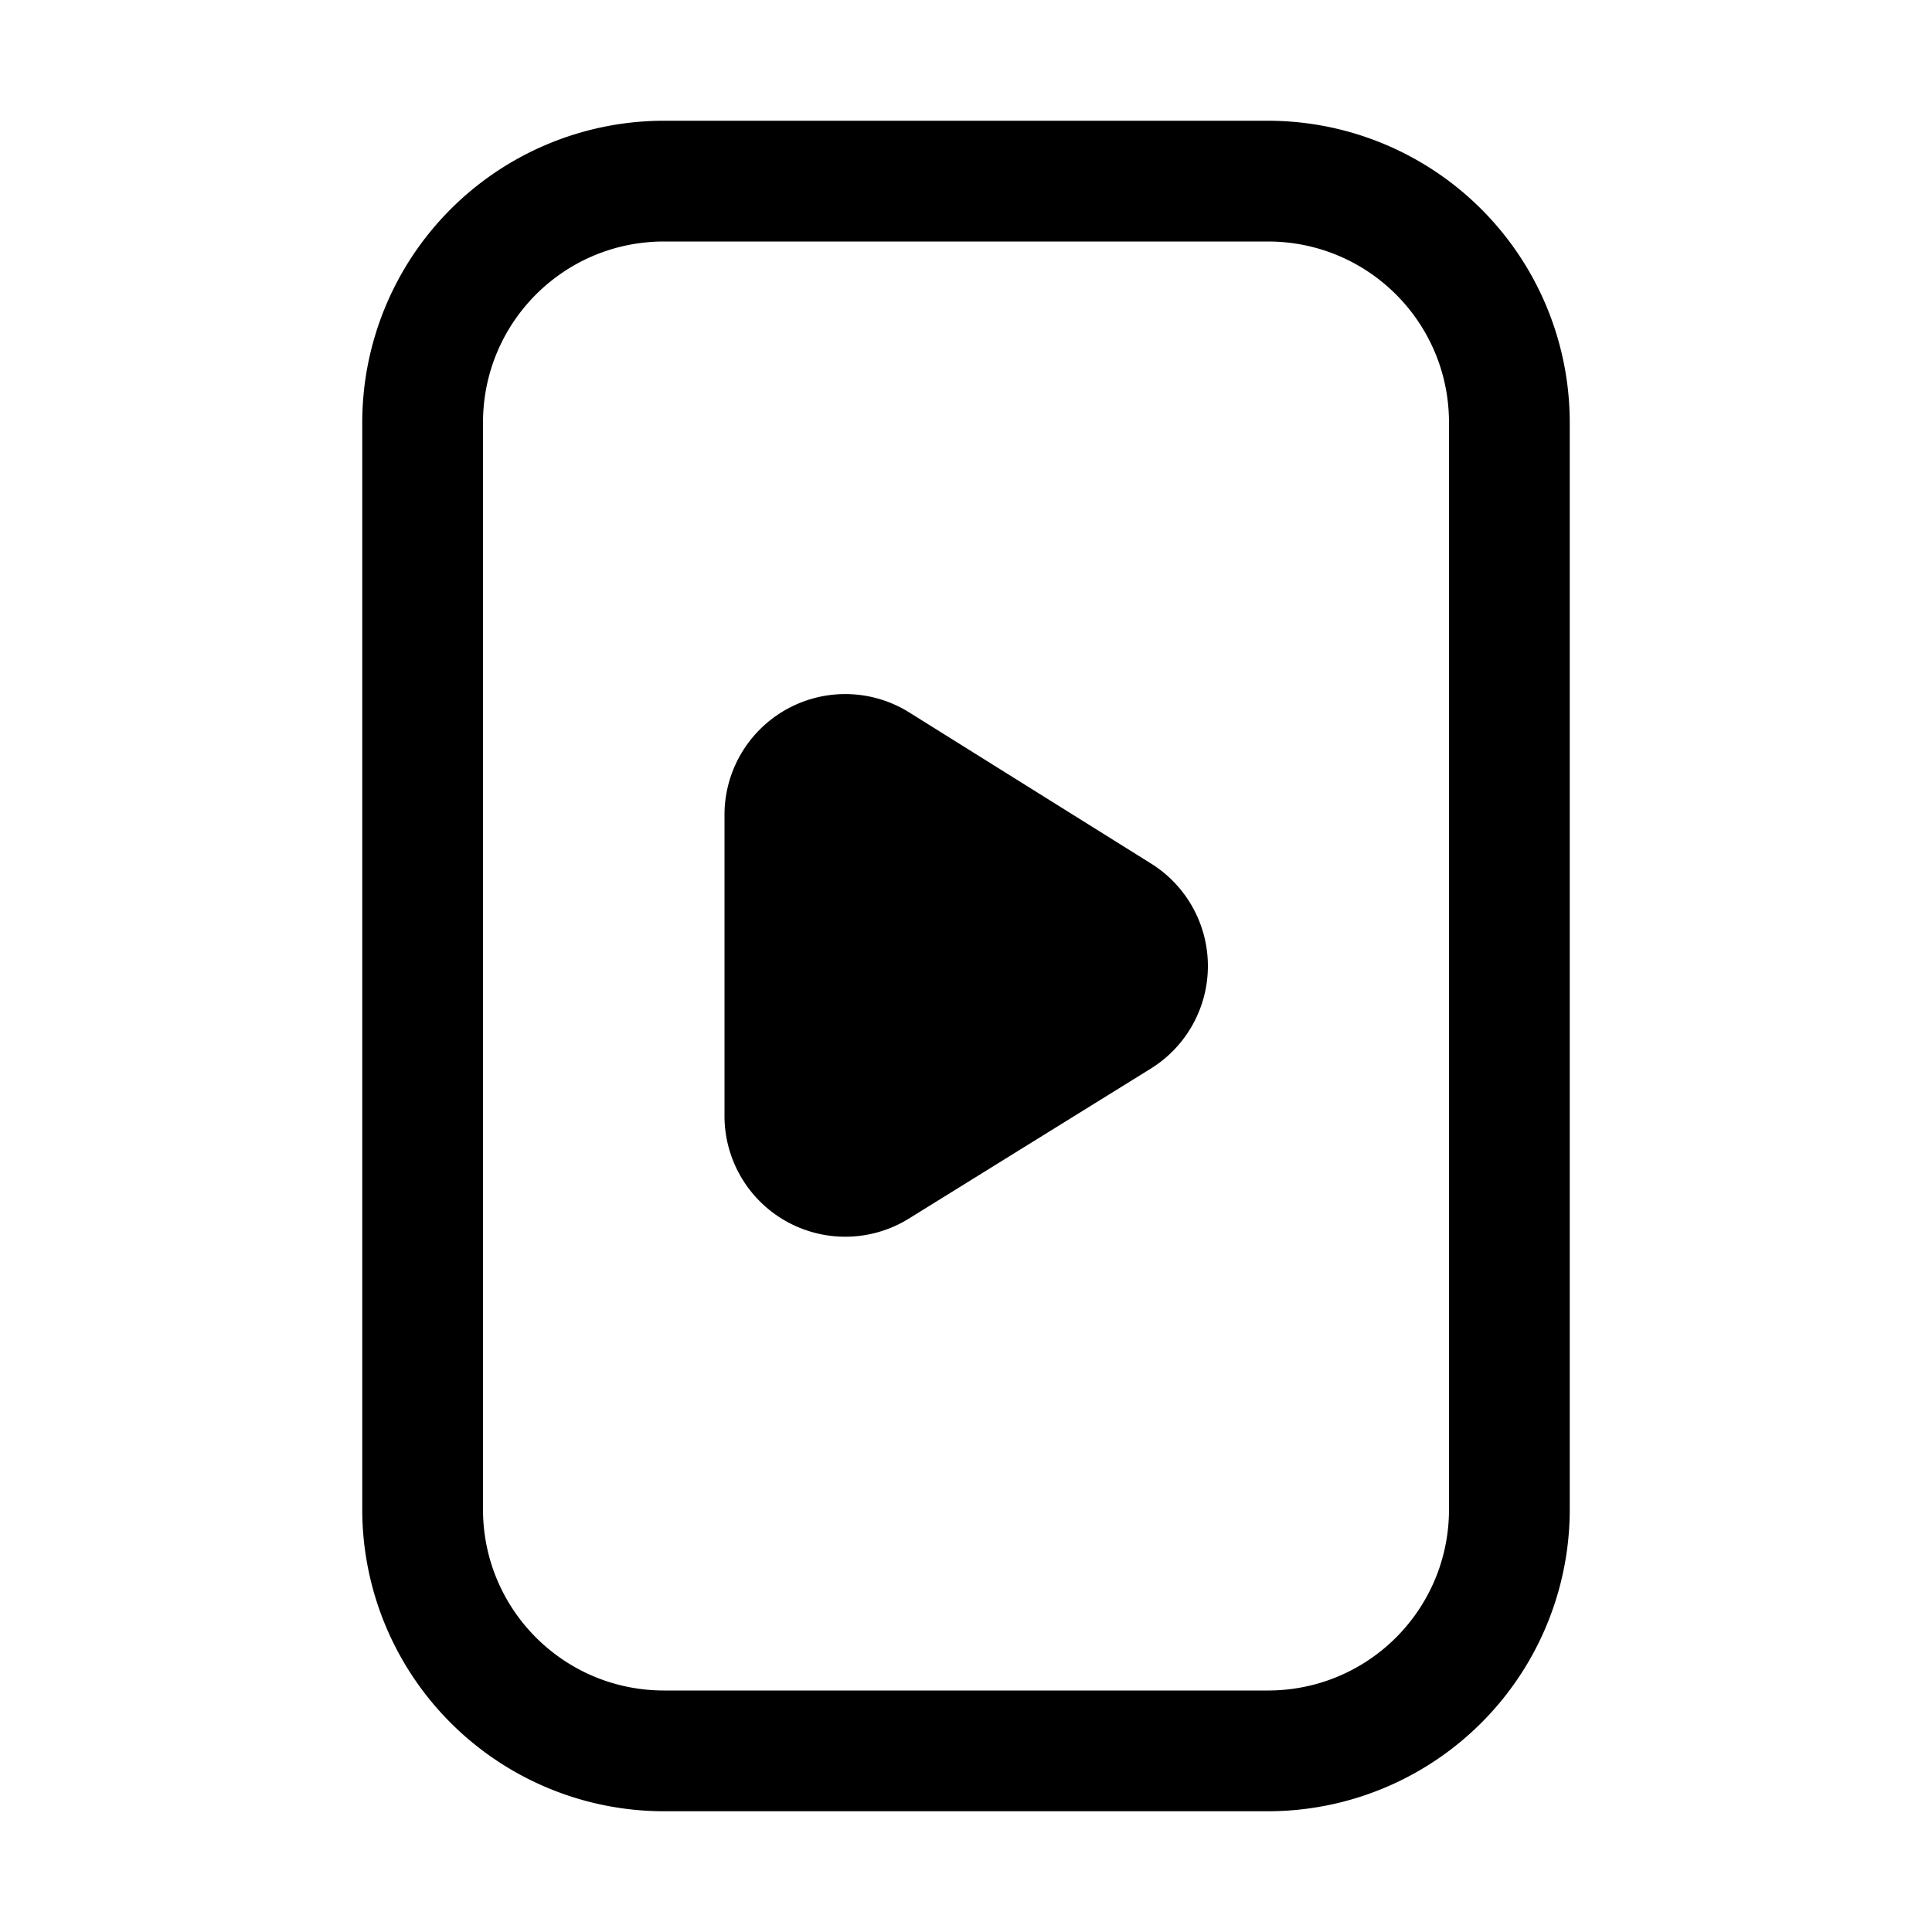 <svg width="16" height="16" viewBox="0 0 16 16" xmlns="http://www.w3.org/2000/svg"><path d="M10.5 1A2.5 2.5 0 0 1 13 3.5v9a2.5 2.5 0 0 1-2.5 2.5h-5A2.5 2.5 0 0 1 3 12.5v-9A2.5 2.5 0 0 1 5.5 1h5Zm-5 1C4.67 2 4 2.67 4 3.5v9c0 .83.67 1.5 1.5 1.5h5c.83 0 1.5-.67 1.5-1.5v-9c0-.83-.67-1.5-1.5-1.5h-5ZM6 6.75a1 1 0 0 1 1.53-.85l2 1.25a1 1 0 0 1 0 1.7l-2 1.24A1 1 0 0 1 6 9.24V6.75Z"/></svg>